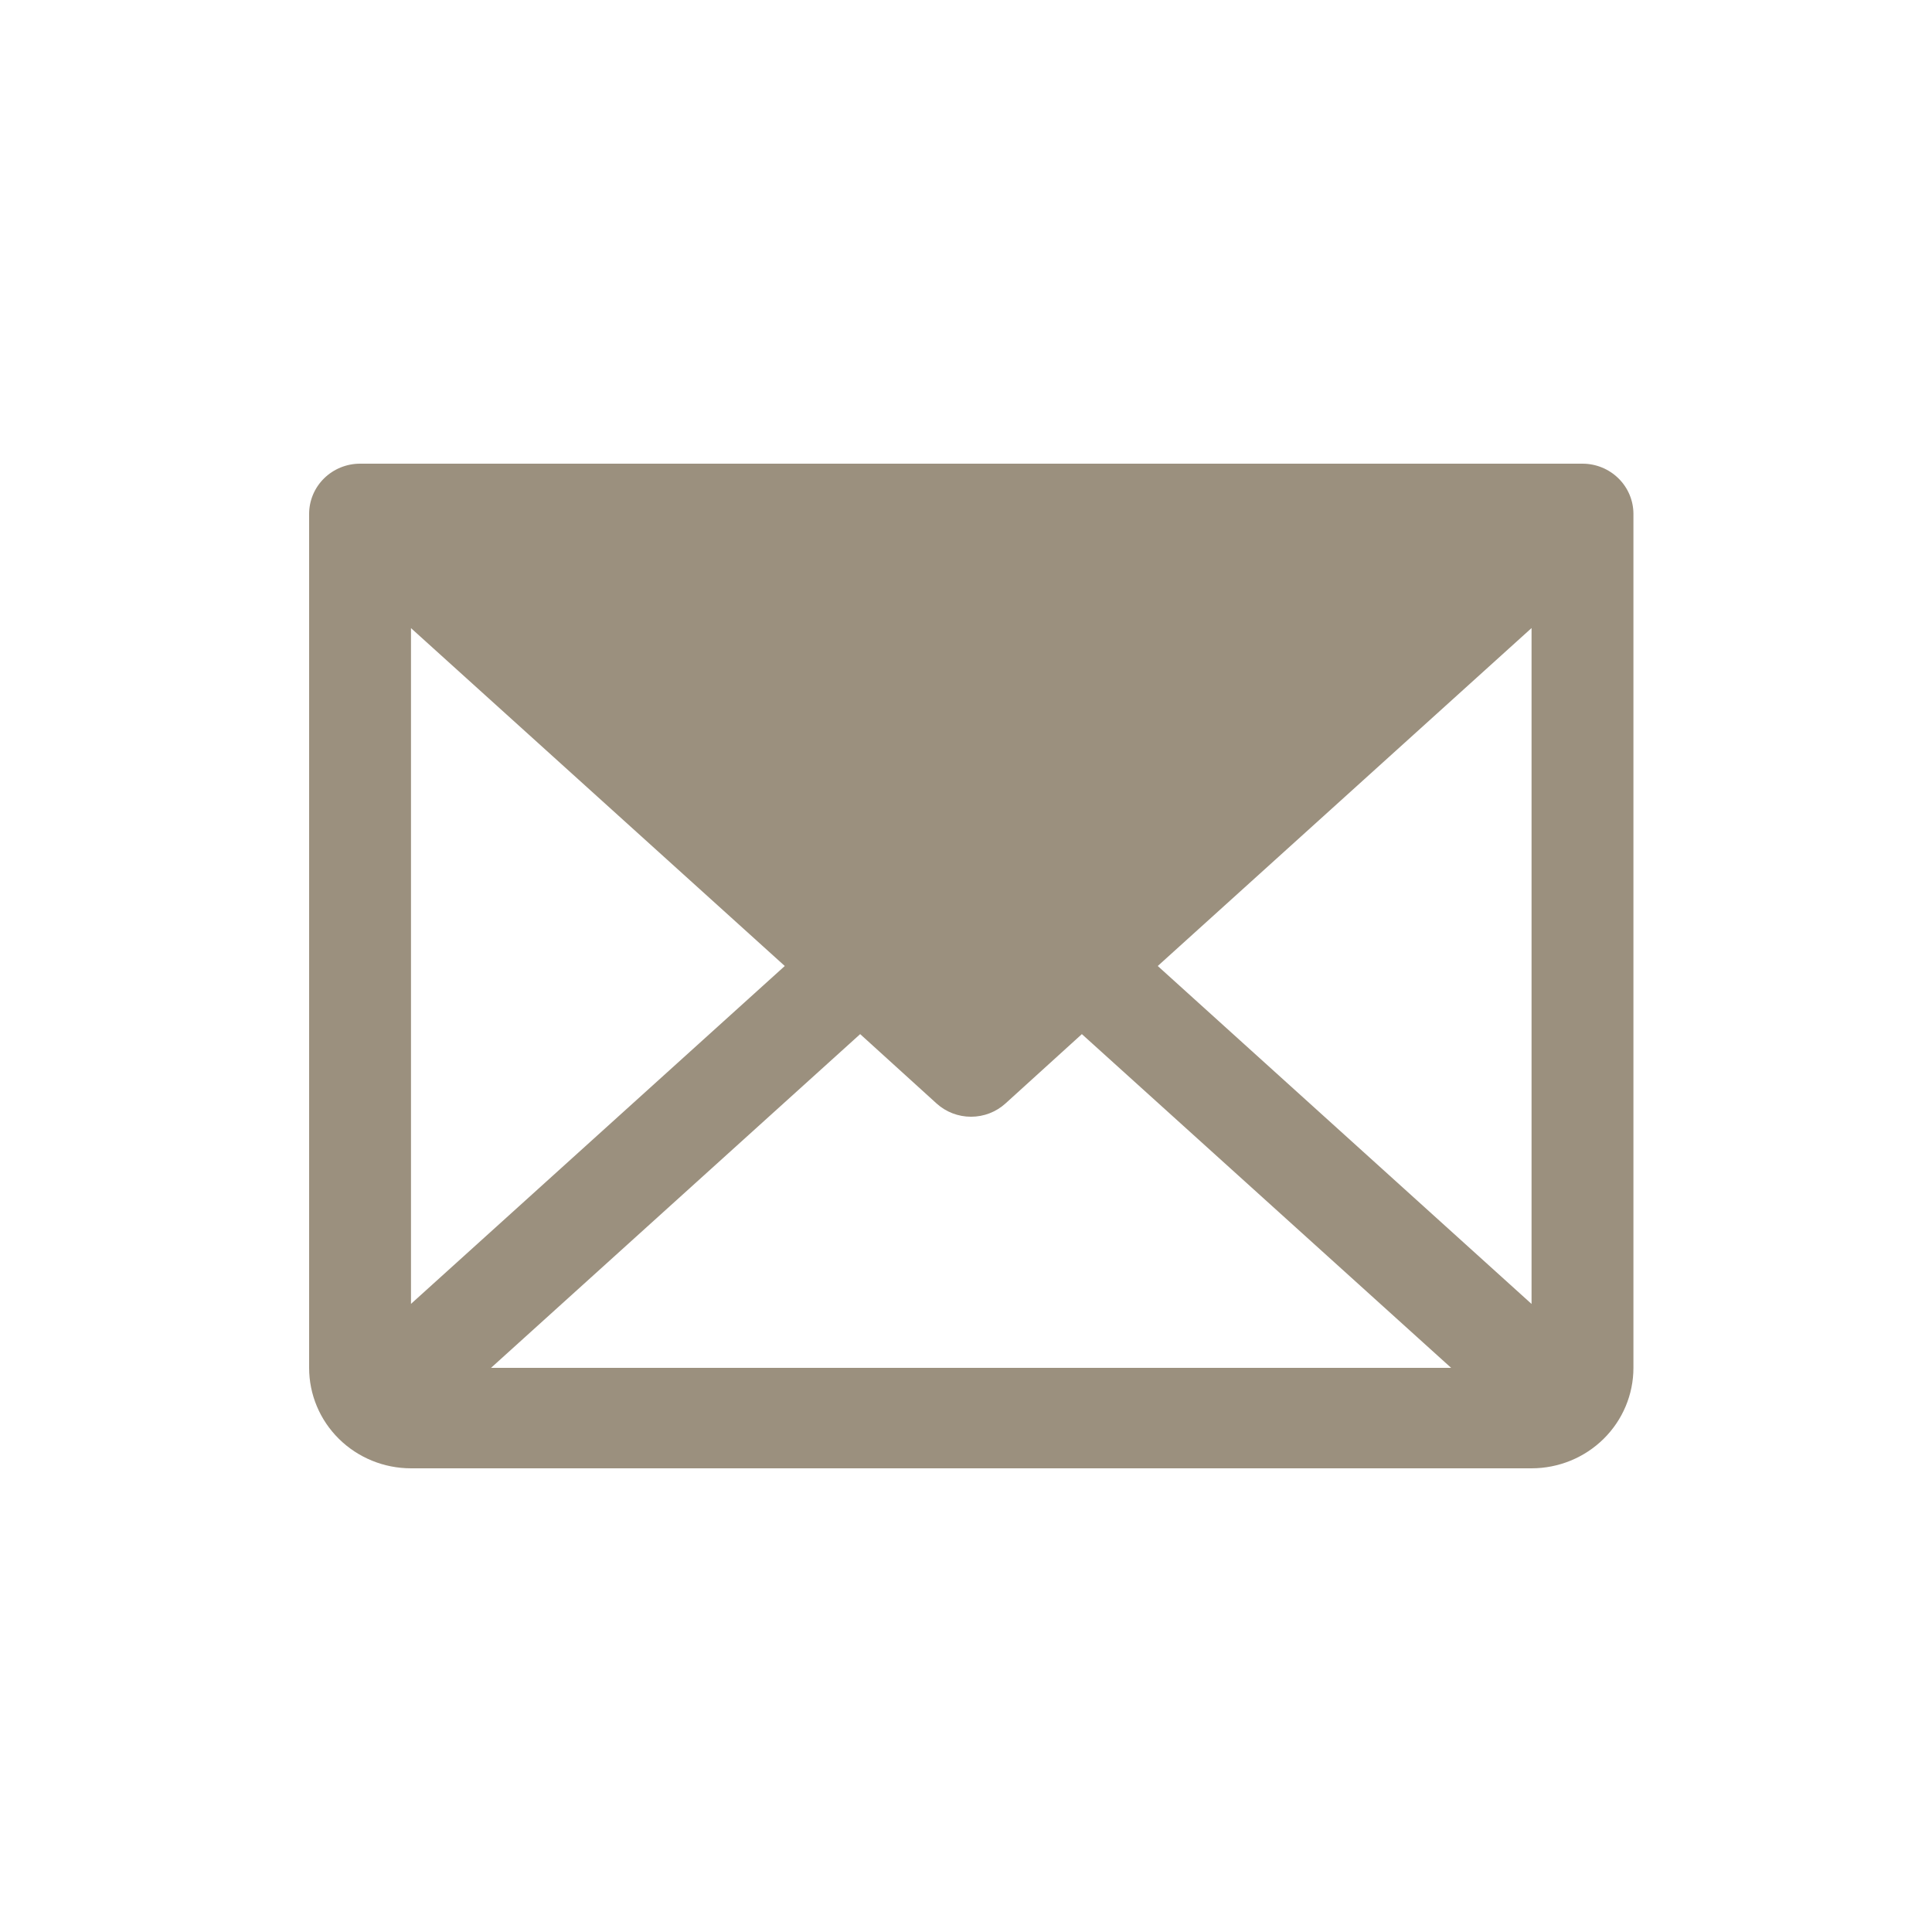 <?xml version="1.0" encoding="UTF-8"?> <svg xmlns="http://www.w3.org/2000/svg" width="100" height="100" viewBox="0 0 100 100" fill="none"> <path d="M81.909 24H18.636C17.937 24 17.267 24.274 16.772 24.762C16.278 25.249 16 25.91 16 26.6V70.8C16 72.179 16.555 73.502 17.544 74.477C18.533 75.452 19.874 76 21.273 76H79.273C80.671 76 82.012 75.452 83.001 74.477C83.99 73.502 84.546 72.179 84.546 70.8V26.6C84.546 25.91 84.268 25.249 83.773 24.762C83.279 24.274 82.608 24 81.909 24ZM40.62 50L21.273 67.488V32.512L40.62 50ZM44.522 53.526L48.477 57.117C48.963 57.558 49.599 57.802 50.26 57.802C50.92 57.802 51.556 57.558 52.042 57.117L55.997 53.526L75.111 70.8H25.415L44.522 53.526ZM59.925 50L79.273 32.508V67.492L59.925 50Z" fill="#9B907E"></path> </svg> 